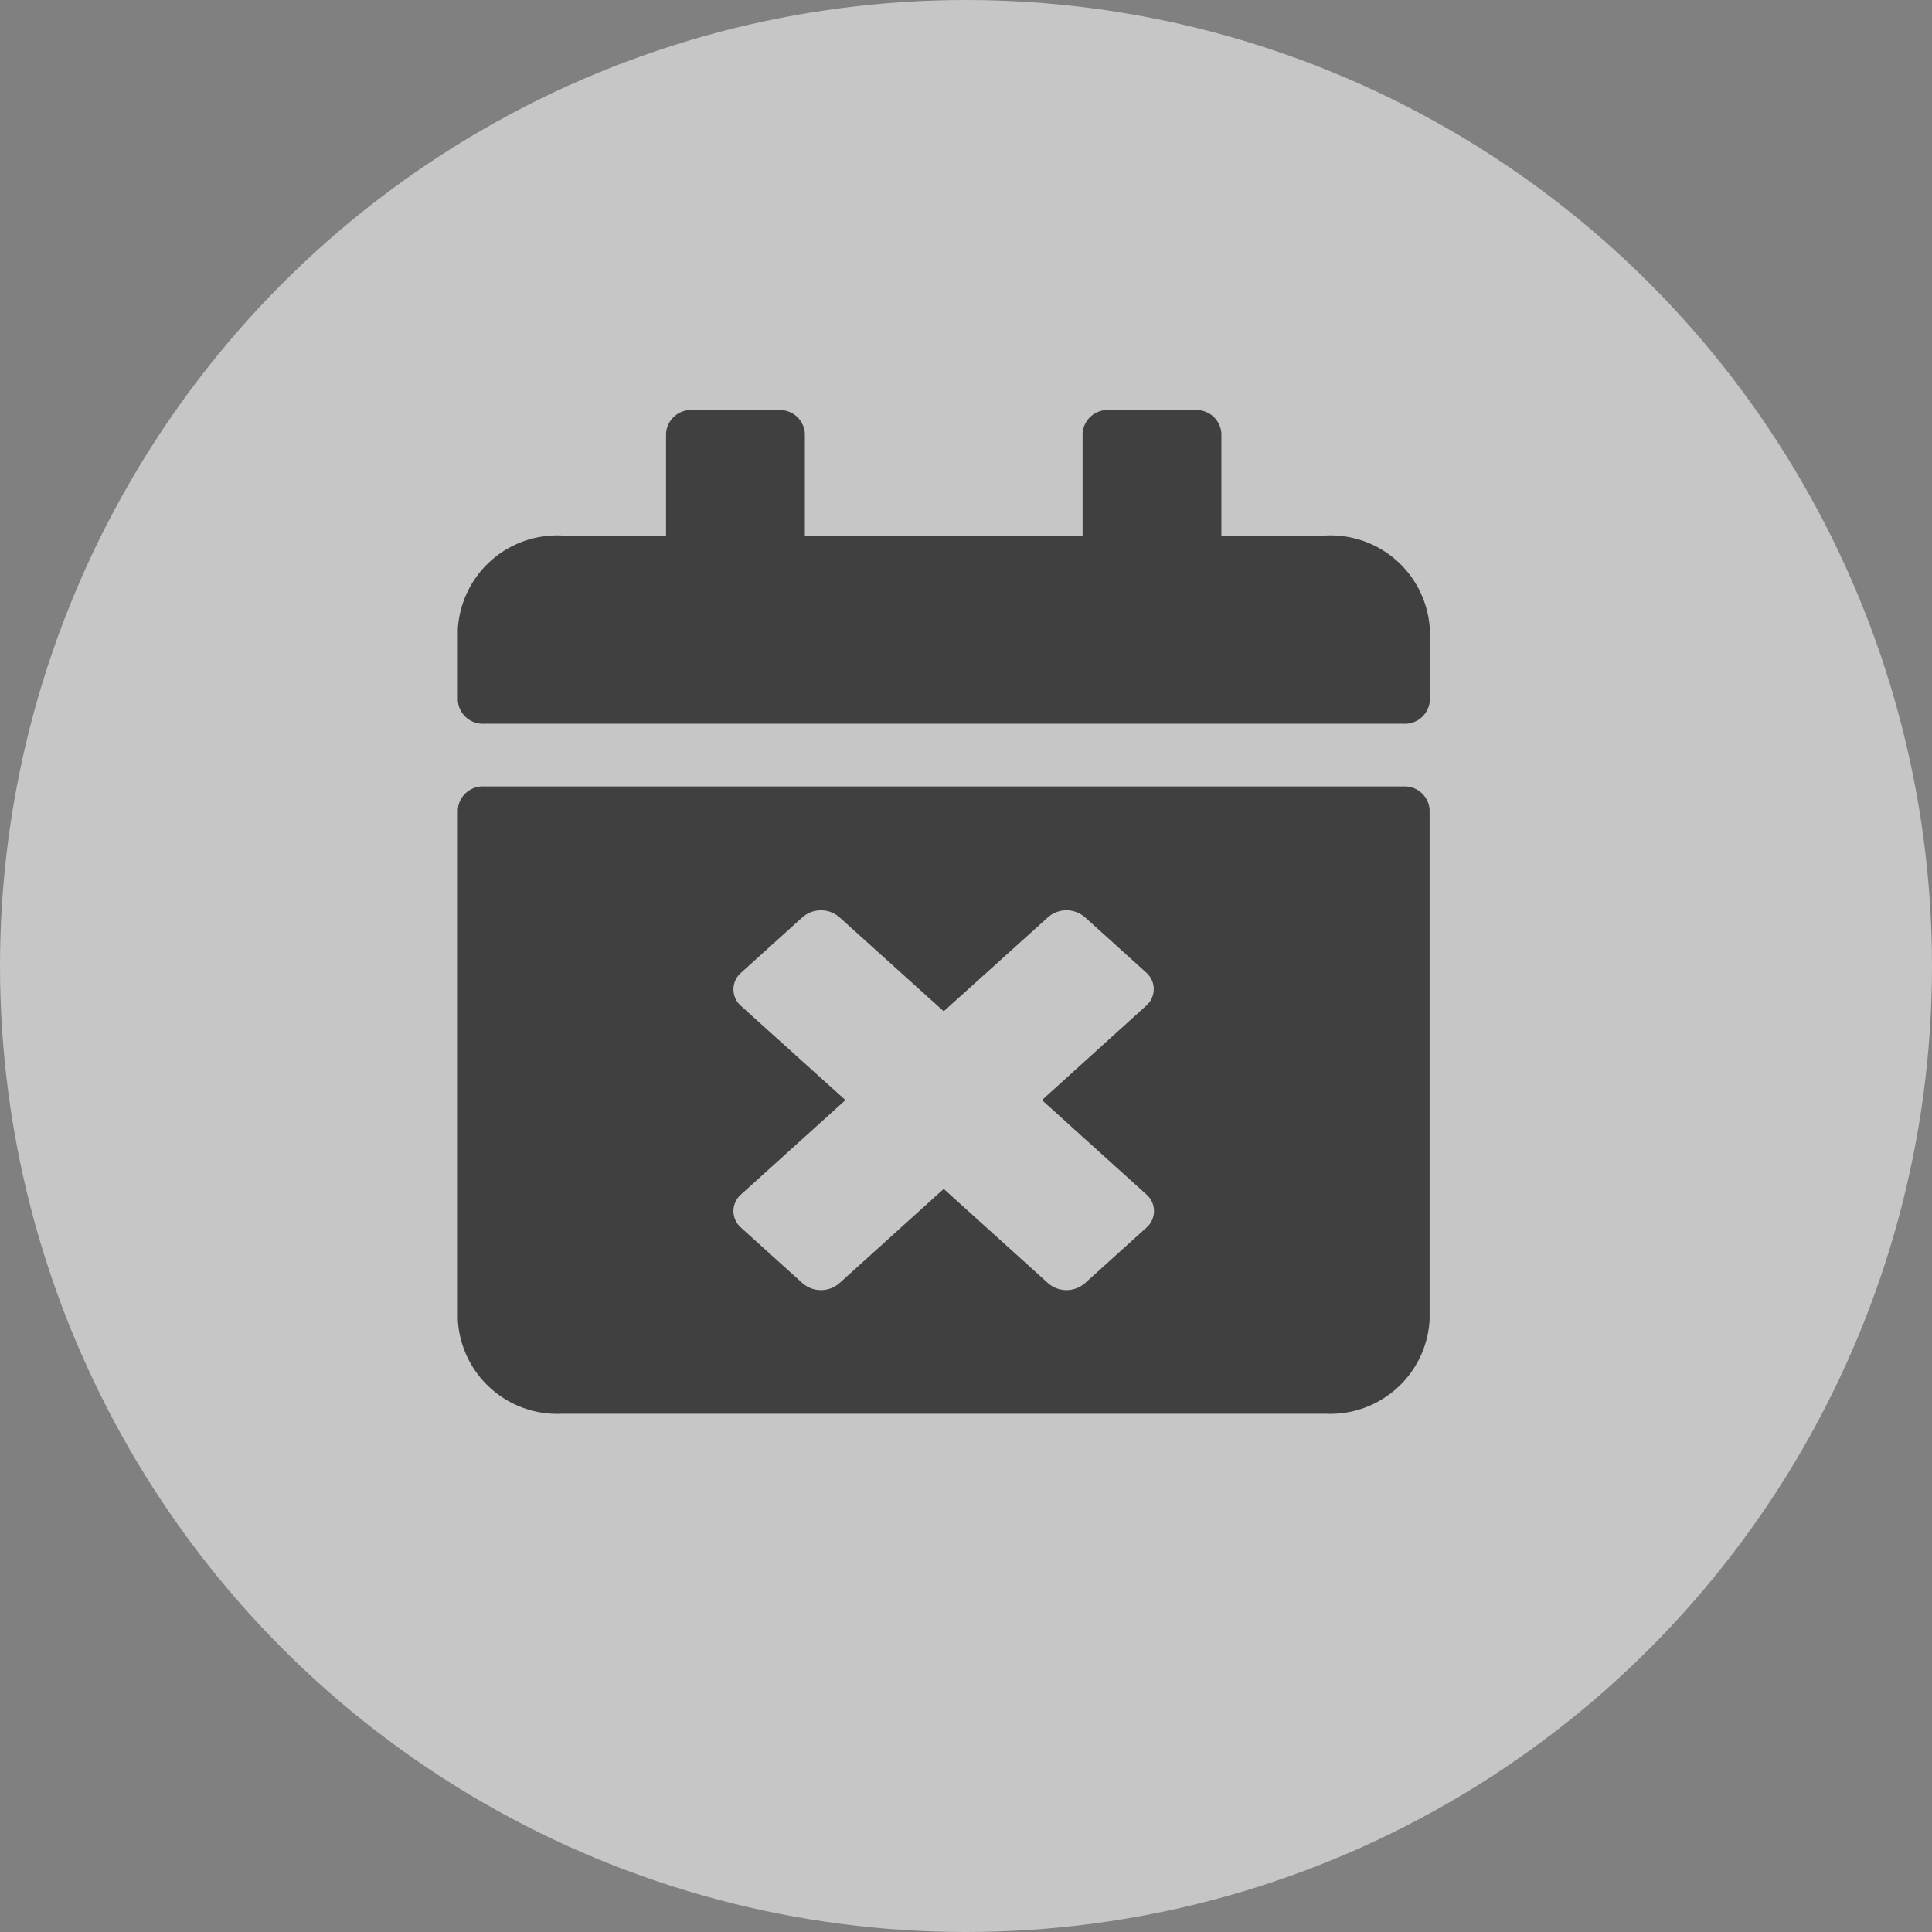 <svg xmlns="http://www.w3.org/2000/svg" width="32" height="32" viewBox="0 0 32 32"><rect x="0" y="0" width="32" height="32" fill="#808080" stroke="none"/><g transform="translate(-212.601 -266.876)"><g transform="translate(212.601 266.876)"><g opacity="0.547"><ellipse cx="16" cy="16" rx="16" ry="16" fill="#fff"/></g><path d="M15.665,5.195H.431A.413.413,0,0,1,0,4.805V3.636A1.648,1.648,0,0,1,1.725,2.078H3.449V.39A.413.413,0,0,1,3.88,0H5.317a.413.413,0,0,1,.431.39V2.078h4.6V.39A.413.413,0,0,1,10.779,0h1.437a.413.413,0,0,1,.431.39V2.078h1.725A1.648,1.648,0,0,1,16.1,3.636V4.805A.413.413,0,0,1,15.665,5.195ZM.431,6.234H15.665a.413.413,0,0,1,.431.39v8.442a1.648,1.648,0,0,1-1.725,1.558H1.725A1.648,1.648,0,0,1,0,15.065V6.624A.413.413,0,0,1,.431,6.234Zm9.244,5.195L11.4,9.867a.364.364,0,0,0,0-.552L10.387,8.4a.465.465,0,0,0-.611,0L8.048,9.958,6.32,8.4a.465.465,0,0,0-.611,0l-1.017.919a.364.364,0,0,0,0,.552L6.42,11.429,4.692,12.991a.364.364,0,0,0,0,.552l1.017.919a.465.465,0,0,0,.611,0L8.048,12.9l1.728,1.562a.465.465,0,0,0,.611,0l1.017-.919a.364.364,0,0,0,0-.552Z" transform="translate(7.583 6.792)" fill="#404040"/></g></g></svg>